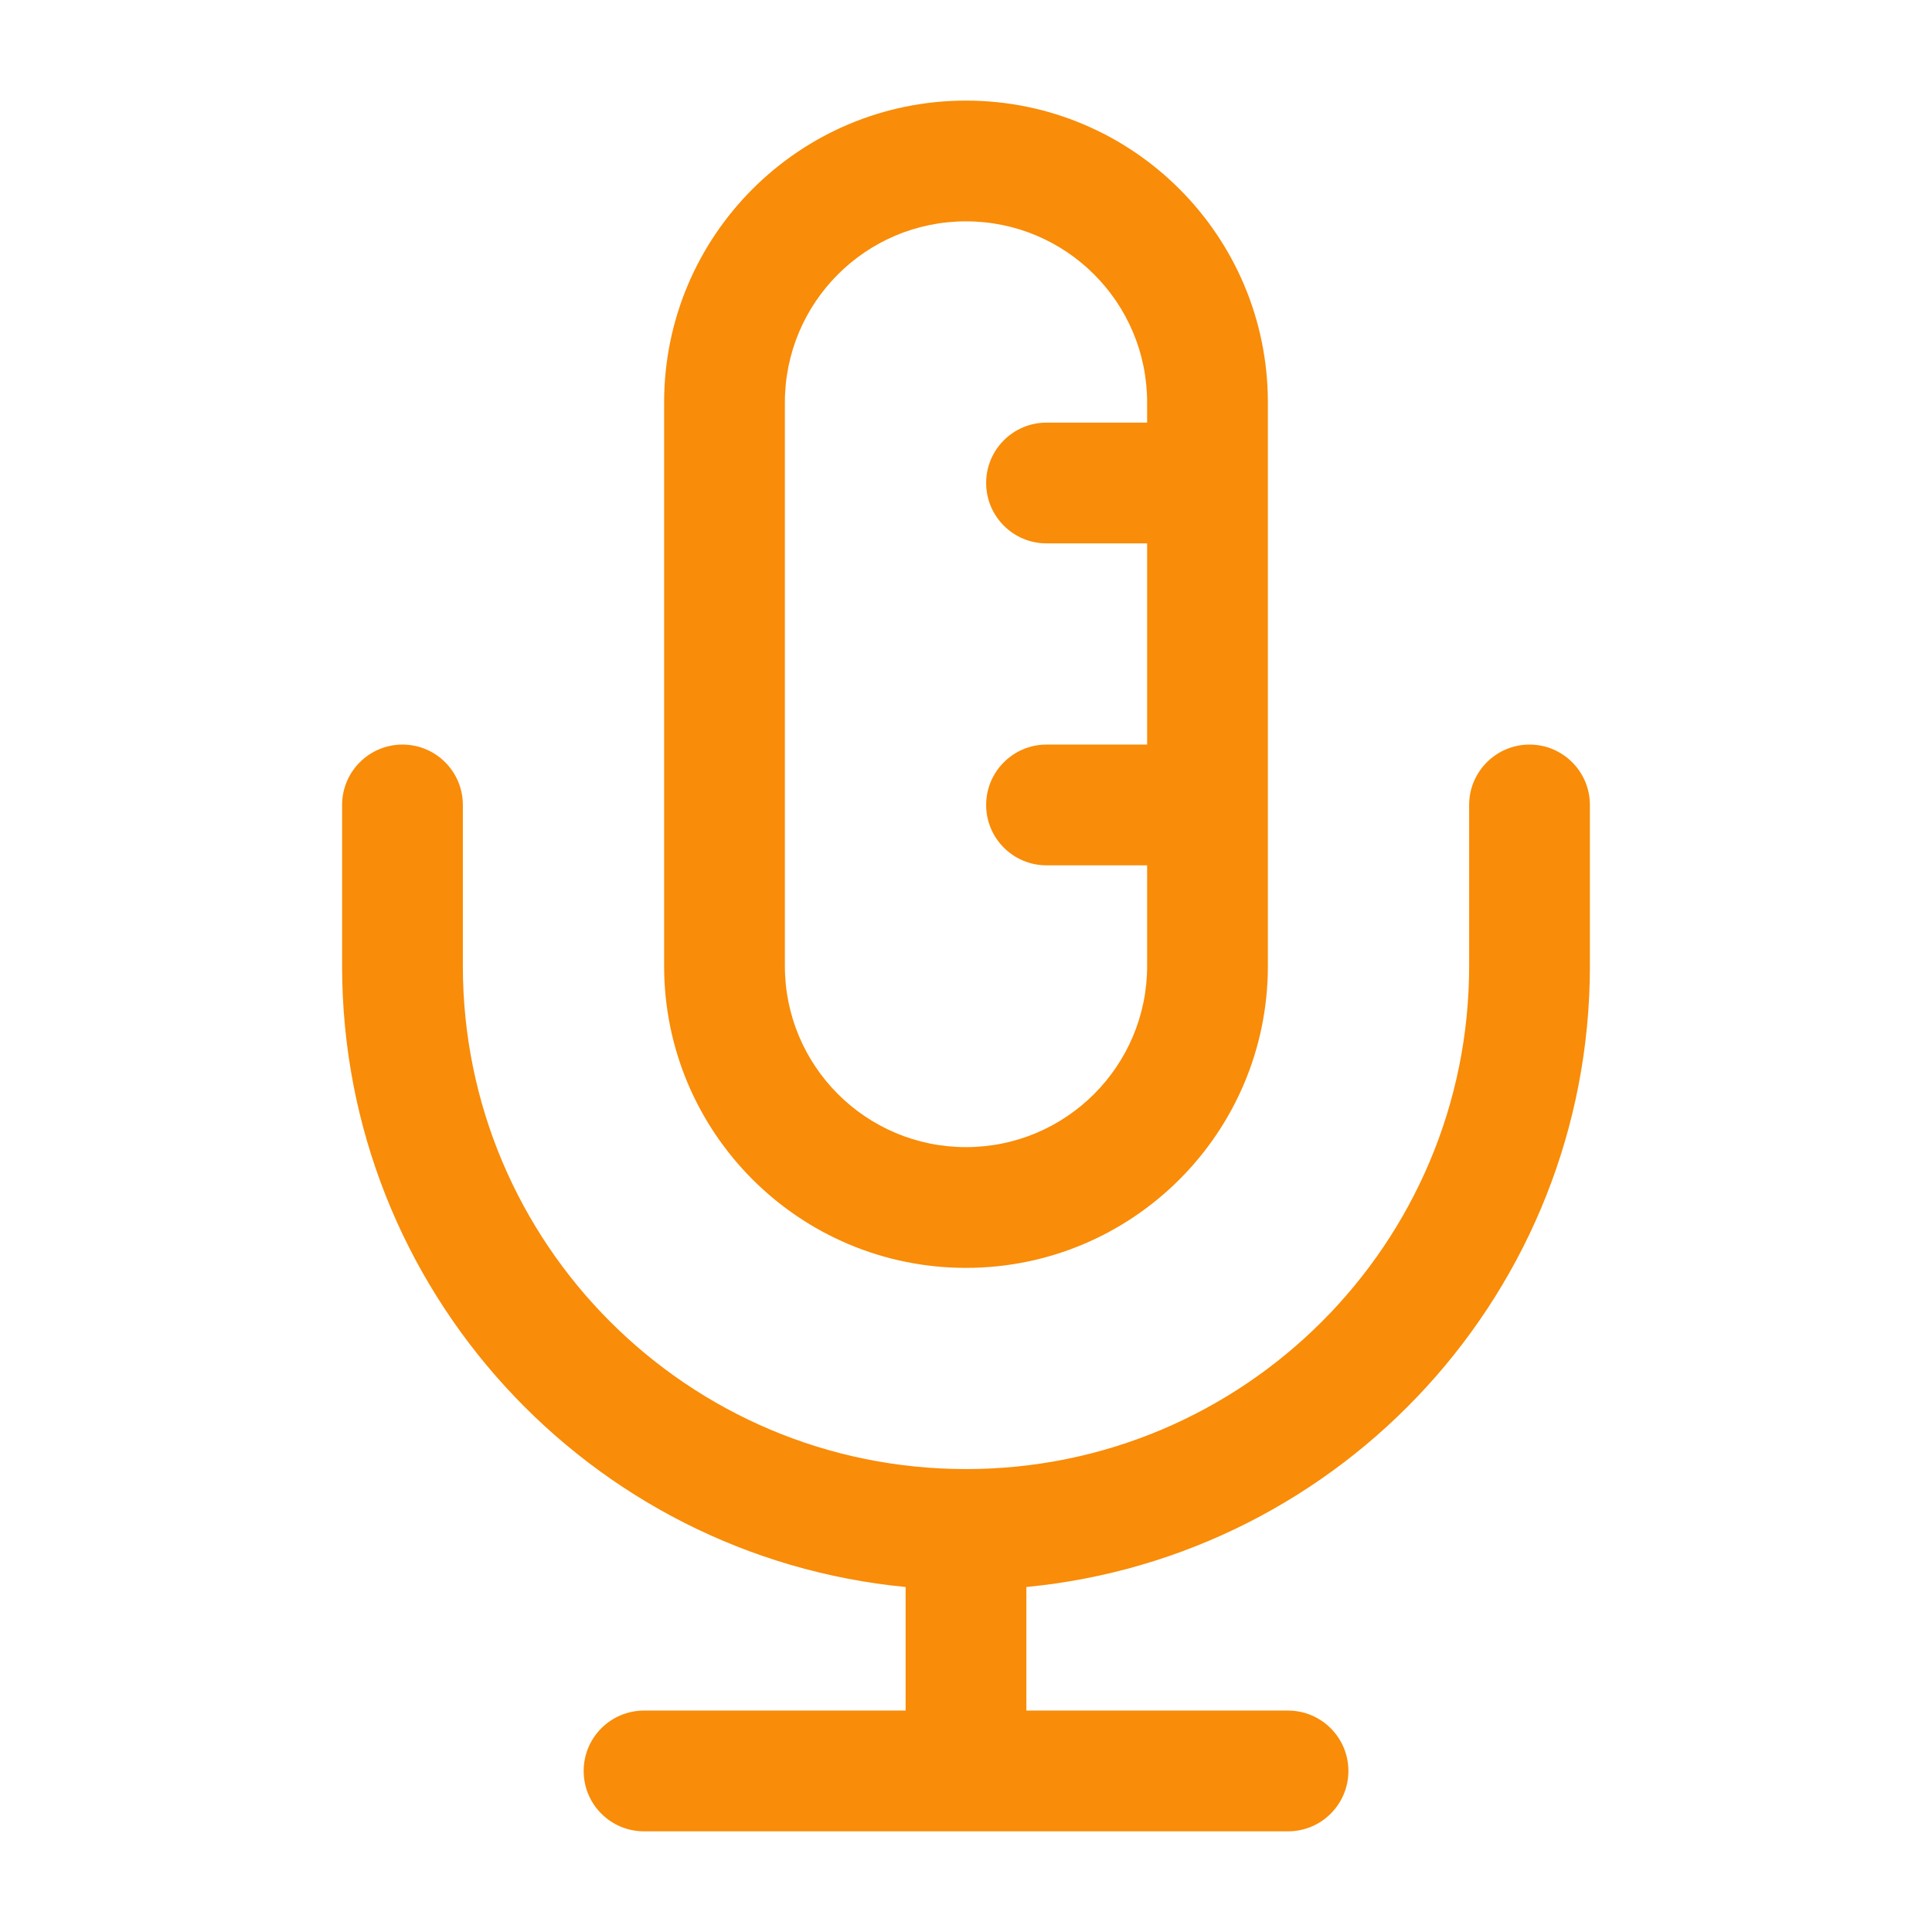 <svg width="28" height="28" viewBox="0 0 28 28" fill="none" xmlns="http://www.w3.org/2000/svg">
<path fill-rule="evenodd" clip-rule="evenodd" d="M9.625 5.833C9.625 3.417 11.584 1.458 14 1.458C16.416 1.458 18.375 3.417 18.375 5.833V14C18.375 16.416 16.416 18.375 14 18.375C11.584 18.375 9.625 16.416 9.625 14V5.833ZM16.625 10.791H15.167C14.684 10.791 14.292 11.183 14.292 11.666C14.292 12.15 14.684 12.541 15.167 12.541H16.625V14C16.625 15.449 15.45 16.625 14 16.625C12.55 16.625 11.375 15.449 11.375 14V5.833C11.375 4.383 12.55 3.208 14 3.208C15.45 3.208 16.625 4.383 16.625 5.833V6.125H15.167C14.684 6.125 14.292 6.516 14.292 7C14.292 7.483 14.684 7.875 15.167 7.875H16.625V10.791ZM5.833 10.791C6.317 10.791 6.708 11.183 6.708 11.666V14C6.708 18.027 9.973 21.291 14 21.291C18.027 21.291 21.292 18.027 21.292 14V11.666C21.292 11.183 21.684 10.791 22.167 10.791C22.65 10.791 23.042 11.183 23.042 11.666V14C23.042 18.698 19.458 22.559 14.875 23V24.791H18.667C19.15 24.791 19.542 25.183 19.542 25.666C19.542 26.15 19.15 26.541 18.667 26.541H9.334C8.85 26.541 8.459 26.15 8.459 25.666C8.459 25.183 8.85 24.791 9.334 24.791H13.125V23C8.542 22.559 4.958 18.698 4.958 14V11.666C4.958 11.183 5.35 10.791 5.833 10.791Z" fill="#F98C08"/>
</svg>
